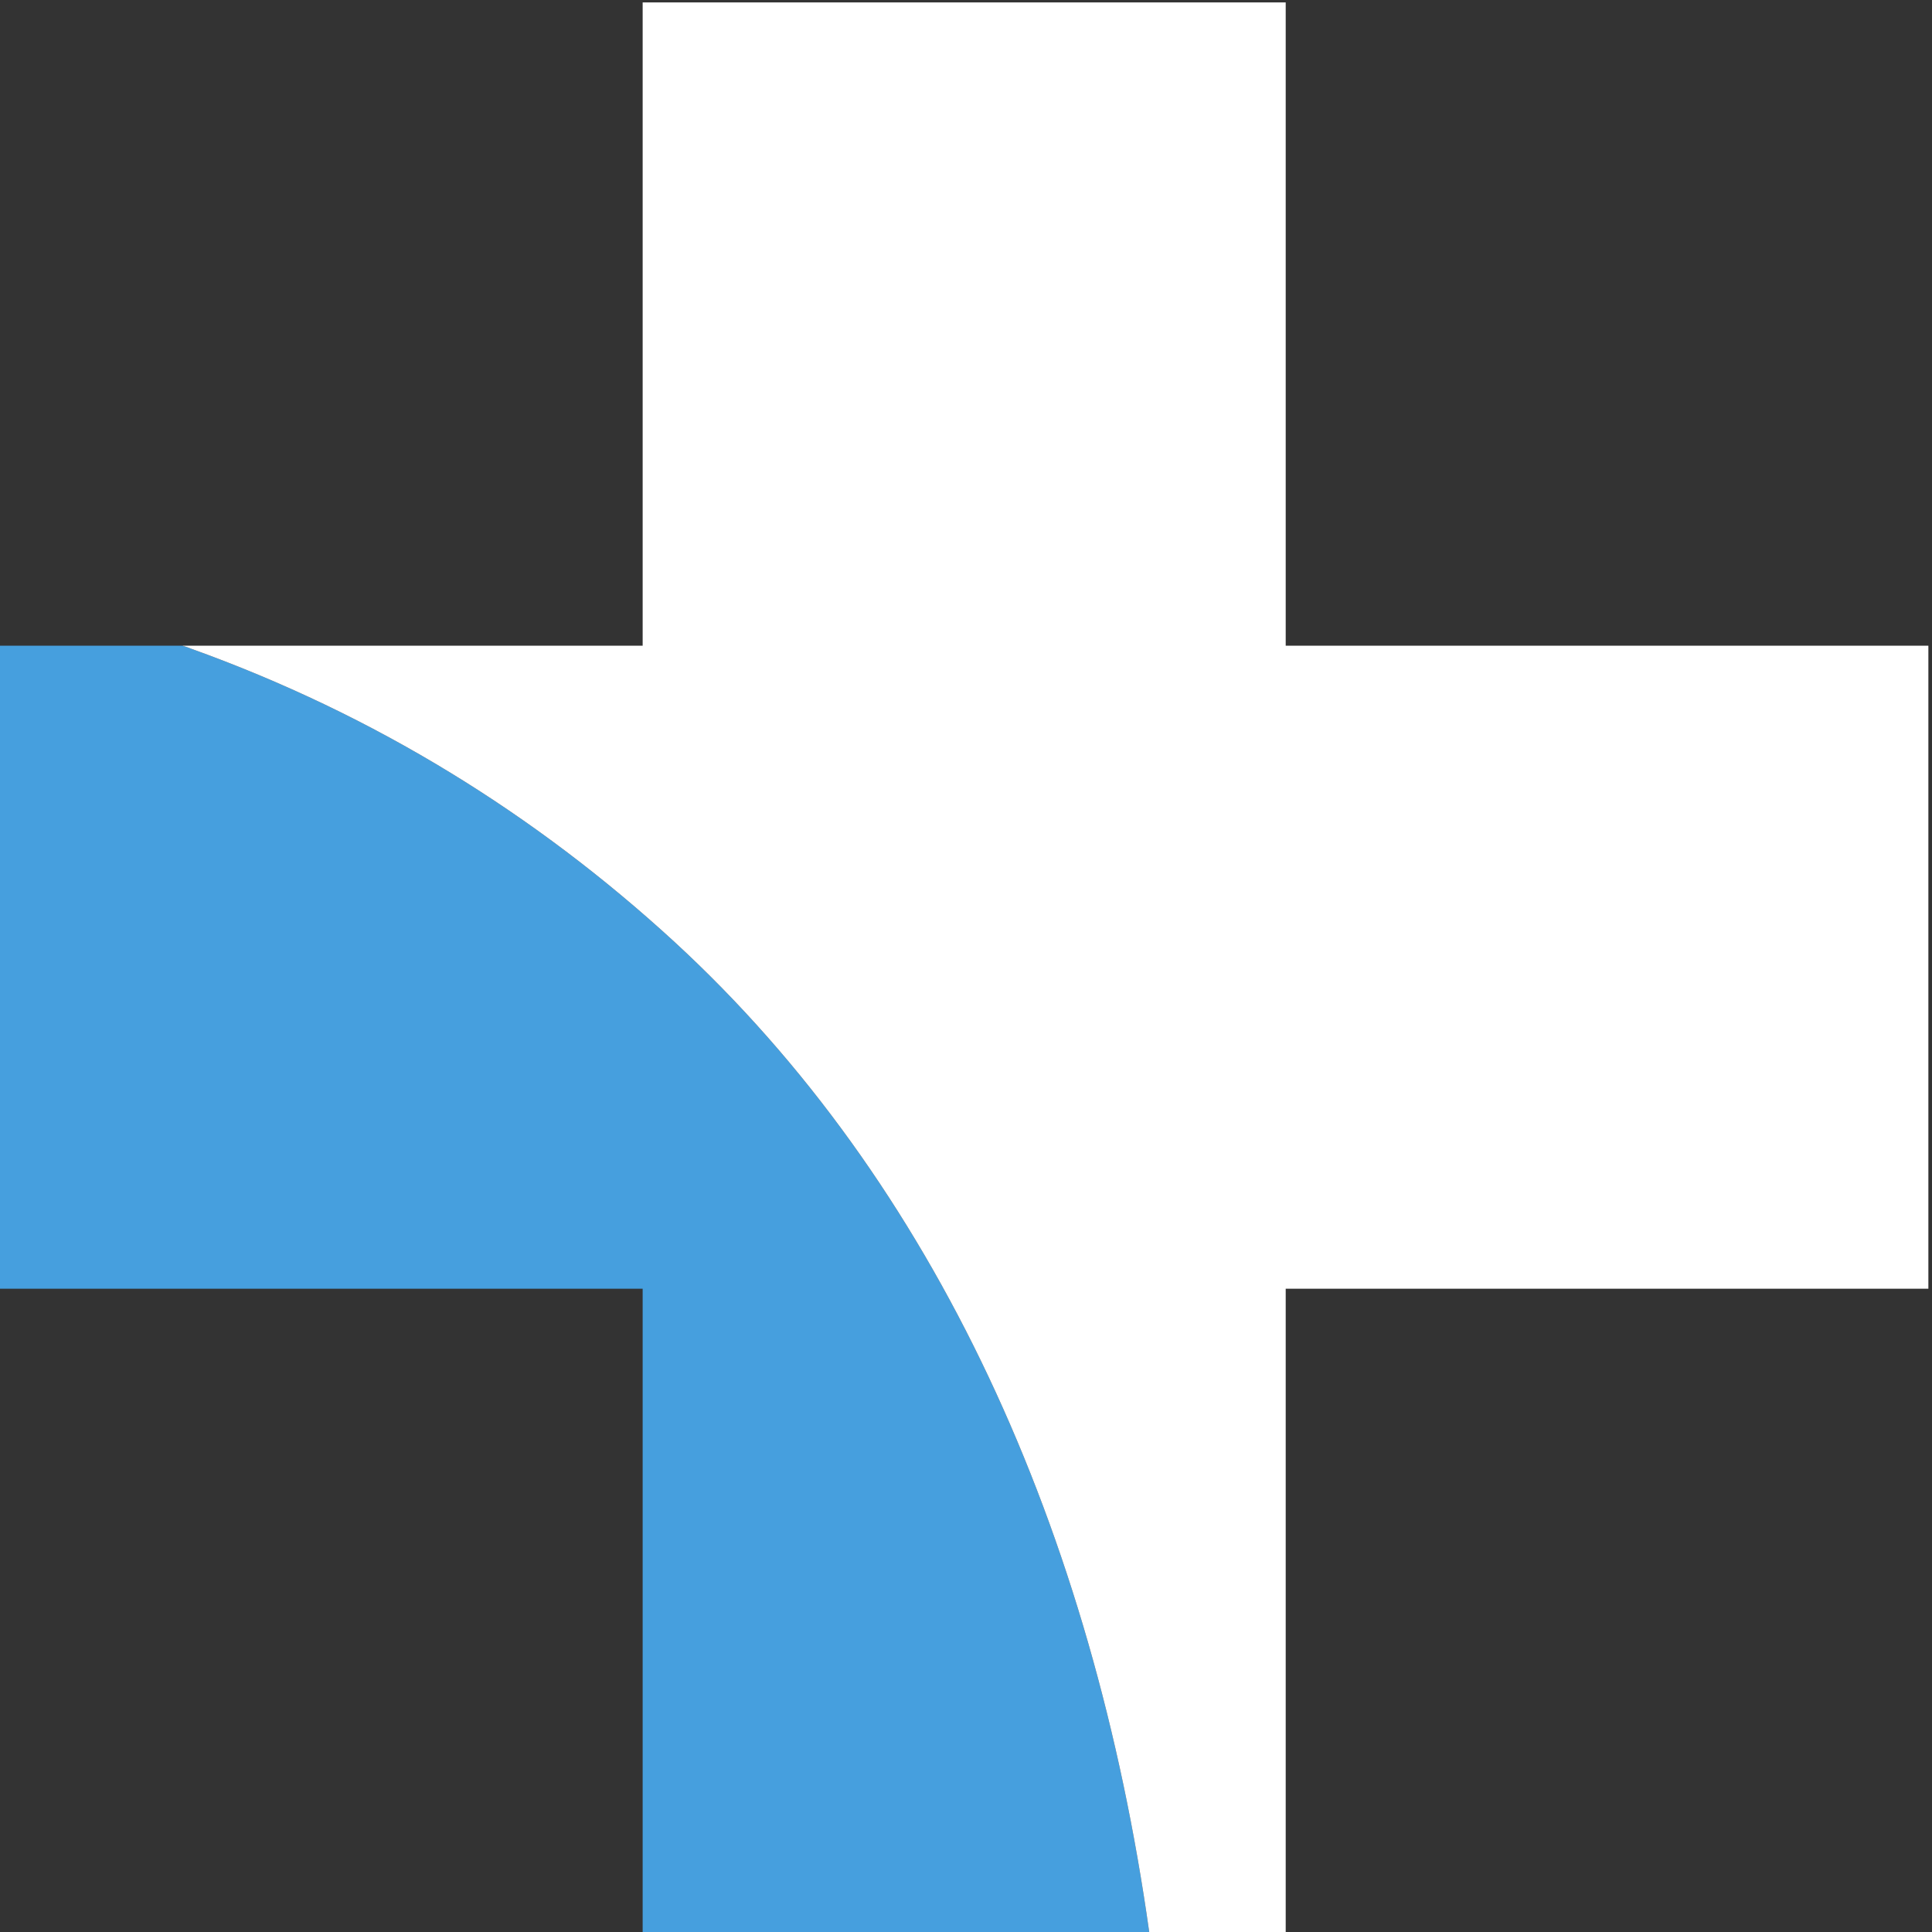 <svg xmlns="http://www.w3.org/2000/svg" xmlns:xlink="http://www.w3.org/1999/xlink" width="25pt" height="25pt" viewBox="0 0 25 25"><rect x="0" y="0" width="25" height="25" fill="#333333" stroke="none"/><g id="surface1"><path style=" stroke:none;fill-rule:nonzero;fill:rgb(27.451%,62.353%,87.059%);fill-opacity:1;" d="M 8.719 12.18 C 6.934 10.543 4.859 9.25 2.465 8.391 C 2.43 8.375 2.395 8.367 2.359 8.355 L 0 8.355 L 0 16.676 L 8.316 16.676 L 8.316 25 L 14.871 25 C 14.141 19.824 12.113 15.301 8.719 12.18 Z M 8.719 12.18 "></path><path style=" stroke:none;fill-rule:nonzero;fill:rgb(100%,100%,100%);fill-opacity:1;" d="M 16.637 8.355 L 16.637 0.031 L 8.316 0.031 L 8.316 8.355 L 2.359 8.355 C 2.395 8.367 2.43 8.375 2.465 8.391 C 4.859 9.25 6.934 10.543 8.719 12.18 C 12.113 15.301 14.141 19.824 14.871 25 L 16.637 25 L 16.637 16.676 L 24.953 16.676 L 24.953 8.355 L 16.637 8.355 "></path></g></svg>